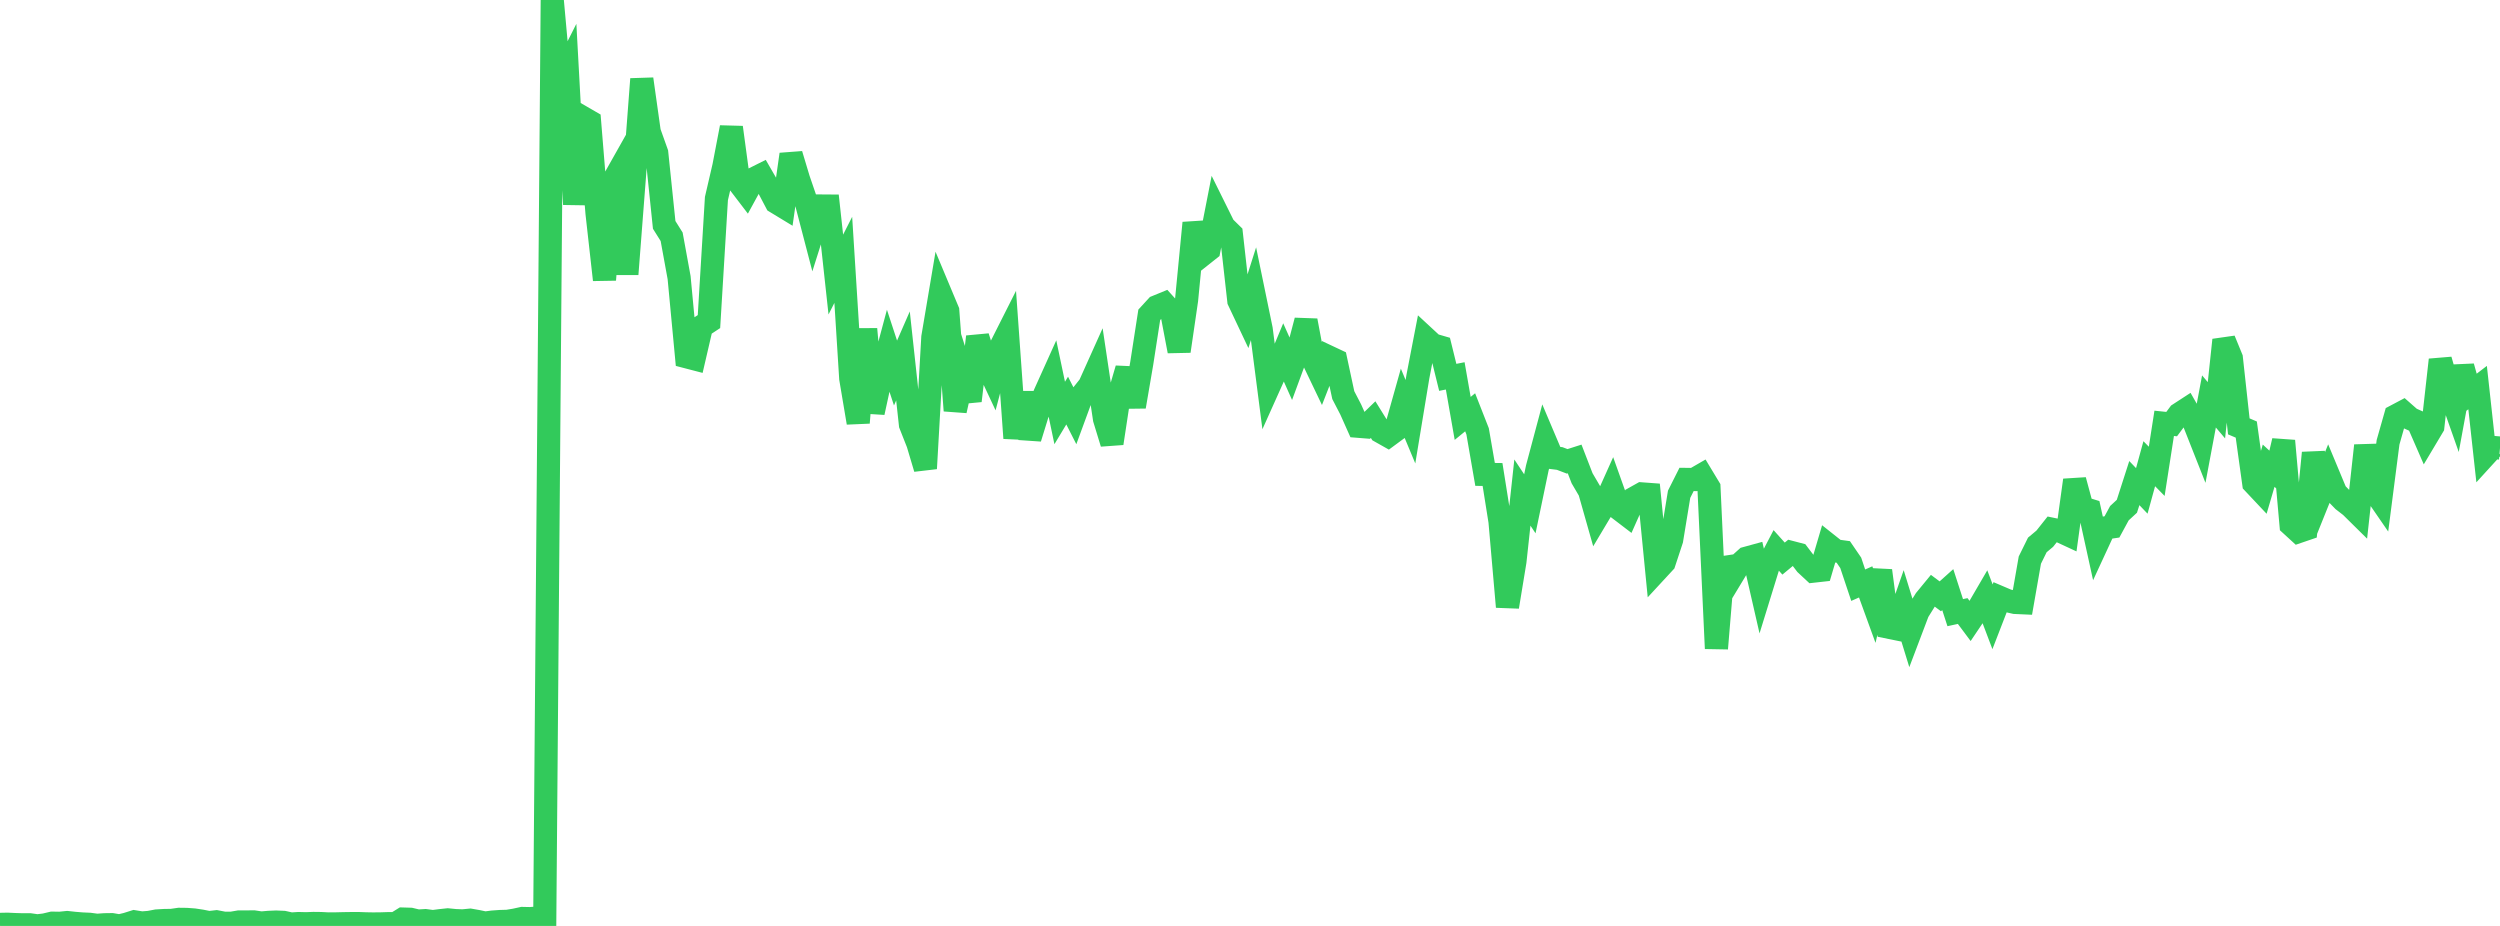 <?xml version="1.0" standalone="no"?>
<!DOCTYPE svg PUBLIC "-//W3C//DTD SVG 1.1//EN" "http://www.w3.org/Graphics/SVG/1.1/DTD/svg11.dtd">

<svg width="135" height="50" viewBox="0 0 135 50" preserveAspectRatio="none" 
  xmlns="http://www.w3.org/2000/svg"
  xmlns:xlink="http://www.w3.org/1999/xlink">


<polyline points="0.0, 49.916 0.403, 49.908 0.806, 49.927 1.209, 49.939 1.612, 49.938 2.015, 49.996 2.418, 49.947 2.821, 49.851 3.224, 49.858 3.627, 49.817 4.03, 49.861 4.433, 49.894 4.836, 49.912 5.239, 49.966 5.642, 49.937 6.045, 49.931 6.448, 50.0 6.851, 49.903 7.254, 49.776 7.657, 49.841 8.06, 49.809 8.463, 49.732 8.866, 49.709 9.269, 49.702 9.672, 49.644 10.075, 49.649 10.478, 49.679 10.881, 49.74 11.284, 49.821 11.687, 49.775 12.09, 49.853 12.493, 49.857 12.896, 49.788 13.299, 49.787 13.701, 49.782 14.104, 49.843 14.507, 49.808 14.91, 49.791 15.313, 49.808 15.716, 49.897 16.119, 49.872 16.522, 49.882 16.925, 49.867 17.328, 49.872 17.731, 49.893 18.134, 49.89 18.537, 49.88 18.94, 49.874 19.343, 49.872 19.746, 49.887 20.149, 49.894 20.552, 49.89 20.955, 49.877 21.358, 49.879 21.761, 49.629 22.164, 49.641 22.567, 49.737 22.97, 49.713 23.373, 49.767 23.776, 49.715 24.179, 49.672 24.582, 49.712 24.985, 49.728 25.388, 49.689 25.791, 49.76 26.194, 49.845 26.597, 49.792 27.0, 49.763 27.403, 49.751 27.806, 49.685 28.209, 49.597 28.612, 49.606 29.015, 49.578 29.418, 49.541 29.821, 0.0 30.224, 4.458 30.627, 3.659 31.03, 11.035 31.433, 6.329 31.836, 6.562 32.239, 11.51 32.642, 15.109 33.045, 9.893 33.448, 9.178 33.851, 14.807 34.254, 9.587 34.657, 4.269 35.06, 7.127 35.463, 8.256 35.866, 12.144 36.269, 12.787 36.672, 14.993 37.075, 19.265 37.478, 19.37 37.881, 17.631 38.284, 17.366 38.687, 10.721 39.09, 8.982 39.493, 6.881 39.896, 9.866 40.299, 10.393 40.701, 9.657 41.104, 9.455 41.507, 10.154 41.91, 10.92 42.313, 11.165 42.716, 8.337 43.119, 9.677 43.522, 10.854 43.925, 12.398 44.328, 11.124 44.731, 11.127 45.134, 14.826 45.537, 14.033 45.94, 20.435 46.343, 22.827 46.746, 17.771 47.149, 22.274 47.552, 20.419 47.955, 18.915 48.358, 20.144 48.761, 19.221 49.164, 22.926 49.567, 23.946 49.97, 25.299 50.373, 18.216 50.776, 15.826 51.179, 16.788 51.582, 22.173 51.985, 20.371 52.388, 21.641 52.791, 18.186 53.194, 19.474 53.597, 20.334 54.0, 18.808 54.403, 18.009 54.806, 23.659 55.209, 21.213 55.612, 23.661 56.015, 22.354 56.418, 21.276 56.821, 20.382 57.224, 22.301 57.627, 21.631 58.03, 22.425 58.433, 21.327 58.836, 20.821 59.239, 19.924 59.642, 22.619 60.045, 23.937 60.448, 21.291 60.851, 19.912 61.254, 21.957 61.657, 19.602 62.06, 17.001 62.463, 16.562 62.866, 16.397 63.269, 16.845 63.672, 18.961 64.075, 16.2 64.478, 12.039 64.881, 13.8 65.284, 13.48 65.687, 11.425 66.09, 12.239 66.493, 12.635 66.896, 16.238 67.299, 17.091 67.701, 15.826 68.104, 17.78 68.507, 20.902 68.91, 20.004 69.313, 19.037 69.716, 19.941 70.119, 18.845 70.522, 17.312 70.925, 19.459 71.328, 20.301 71.731, 19.268 72.134, 19.458 72.537, 21.336 72.94, 22.114 73.343, 23.018 73.746, 23.05 74.149, 22.659 74.552, 23.309 74.955, 23.536 75.358, 23.239 75.761, 21.806 76.164, 22.773 76.567, 20.333 76.97, 18.25 77.373, 18.623 77.776, 18.74 78.179, 20.377 78.582, 20.297 78.985, 22.594 79.388, 22.264 79.791, 23.291 80.194, 25.618 80.597, 25.623 81.0, 28.155 81.403, 32.767 81.806, 30.317 82.209, 26.598 82.612, 27.205 83.015, 25.267 83.418, 23.757 83.821, 24.709 84.224, 24.759 84.627, 24.913 85.03, 24.784 85.433, 25.827 85.836, 26.514 86.239, 27.935 86.642, 27.26 87.045, 26.362 87.448, 27.493 87.851, 27.801 88.254, 26.896 88.657, 26.67 89.06, 26.7 89.463, 30.808 89.866, 30.372 90.269, 29.149 90.672, 26.69 91.075, 25.889 91.478, 25.894 91.881, 25.661 92.284, 26.329 92.687, 35.019 93.09, 30.156 93.493, 31.174 93.896, 30.507 94.299, 30.145 94.701, 30.035 95.104, 31.794 95.507, 30.487 95.91, 29.715 96.313, 30.164 96.716, 29.83 97.119, 29.935 97.522, 30.466 97.925, 30.841 98.328, 30.796 98.731, 29.429 99.134, 29.749 99.537, 29.804 99.94, 30.394 100.343, 31.6 100.746, 31.422 101.149, 32.531 101.552, 30.815 101.955, 33.862 102.358, 33.944 102.761, 32.791 103.164, 34.101 103.567, 33.038 103.97, 32.39 104.373, 31.9 104.776, 32.201 105.179, 31.84 105.582, 33.083 105.985, 32.995 106.388, 33.535 106.791, 32.936 107.194, 32.244 107.597, 33.307 108.0, 32.265 108.403, 32.437 108.806, 32.53 109.209, 32.548 109.612, 30.245 110.015, 29.427 110.418, 29.09 110.821, 28.582 111.224, 28.666 111.627, 28.853 112.03, 25.931 112.433, 27.424 112.836, 27.548 113.239, 29.384 113.642, 28.513 114.045, 28.454 114.448, 27.712 114.851, 27.34 115.254, 26.087 115.657, 26.509 116.06, 25.04 116.463, 25.452 116.866, 22.86 117.269, 22.902 117.672, 22.361 118.075, 22.099 118.478, 22.806 118.881, 23.827 119.284, 21.678 119.687, 22.154 120.09, 18.361 120.493, 19.342 120.896, 23.024 121.299, 23.196 121.701, 26.093 122.104, 26.521 122.507, 25.148 122.91, 25.519 123.313, 23.806 123.716, 28.336 124.119, 28.705 124.522, 28.567 124.925, 24.457 125.328, 26.645 125.731, 25.643 126.134, 26.61 126.537, 27.025 126.94, 27.337 127.343, 27.735 127.746, 24.063 128.149, 26.417 128.552, 27.003 128.955, 23.882 129.358, 22.464 129.761, 22.251 130.164, 22.605 130.567, 22.785 130.97, 23.71 131.373, 23.034 131.776, 19.433 132.179, 20.844 132.582, 21.988 132.985, 19.796 133.388, 21.238 133.791, 20.929 134.194, 24.601 134.597, 24.159 135.0, 24.194" fill="none" stroke="#32ca5b" stroke-width="1.25"/>

</svg>
